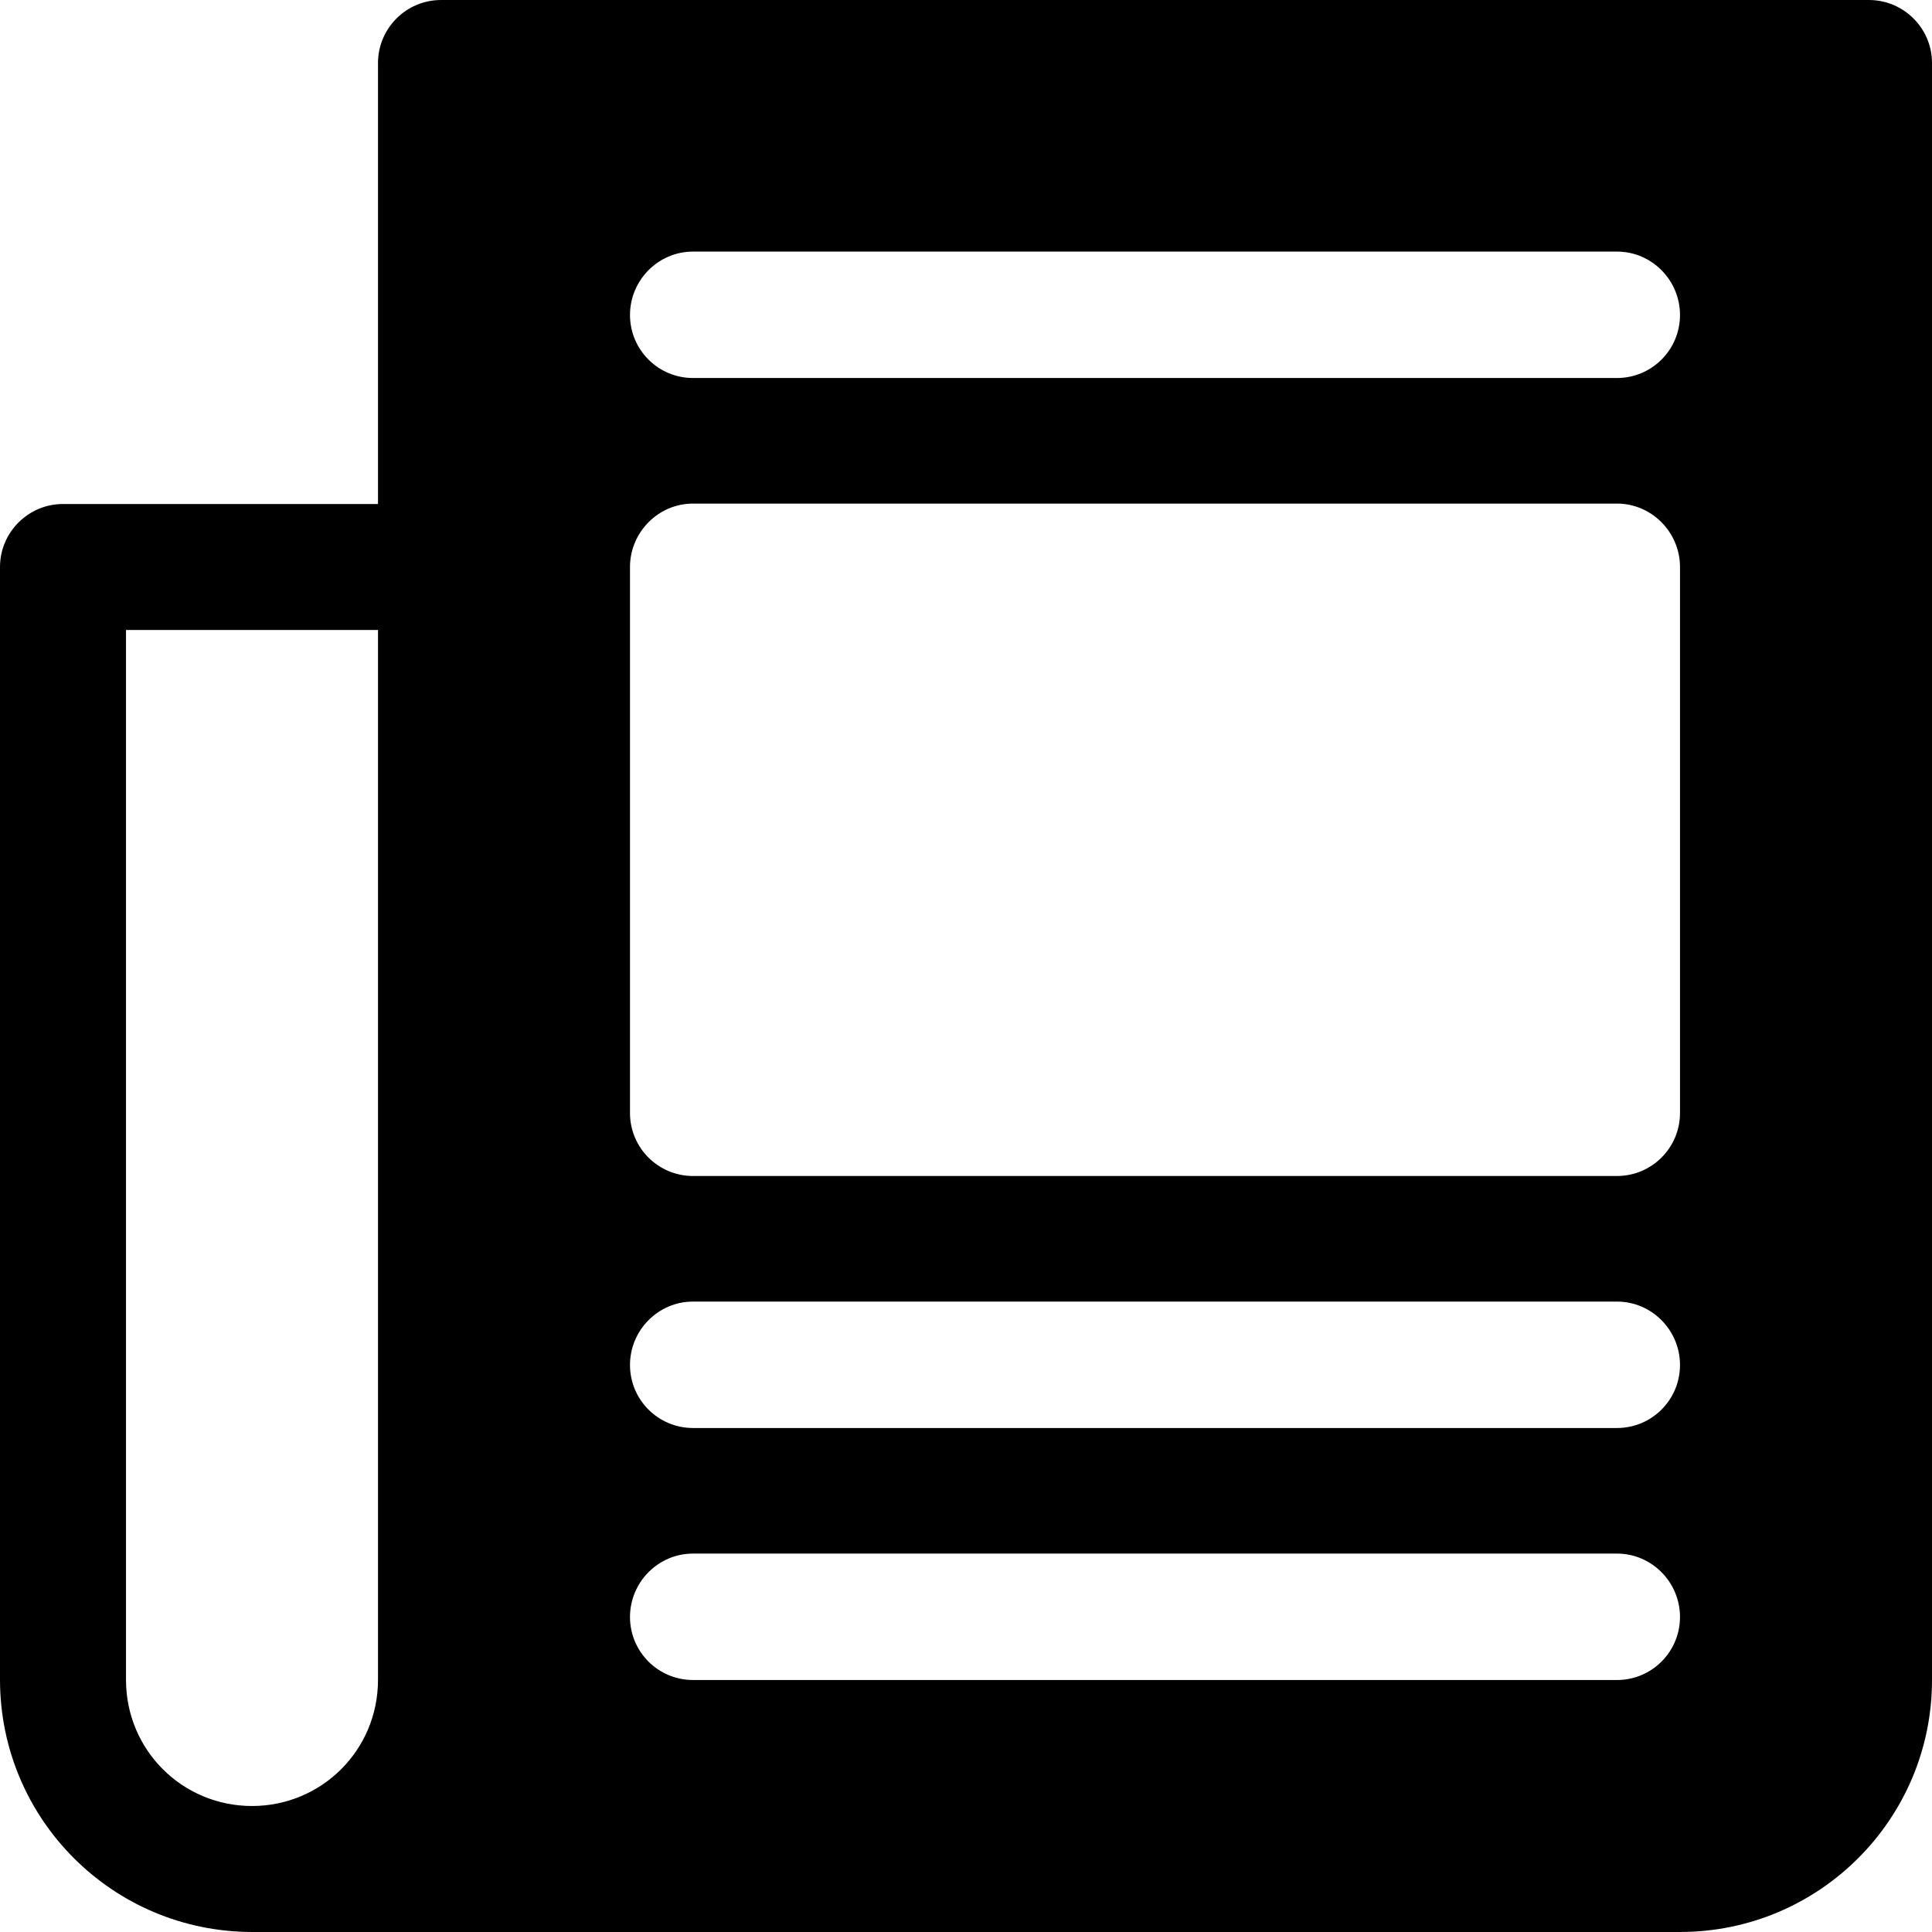 <?xml version="1.0" encoding="iso-8859-1"?>
<!-- Uploaded to: SVG Repo, www.svgrepo.com, Generator: SVG Repo Mixer Tools -->
<svg fill="#000000" height="800px" width="800px" version="1.1" id="Layer_1" xmlns="http://www.w3.org/2000/svg" xmlns:xlink="http://www.w3.org/1999/xlink" 
	 viewBox="0 0 512 512" xml:space="preserve">
<g>
	<g>
		<path d="M495.304,0.002H116.87c-9.18,0-16.696,7.477-16.696,16.696v116.87H16.696C7.515,133.567,0,141.045,0,150.263V445.22
			c0.067,36.905,29.857,66.701,66.763,66.778c0.008,0,0.012,0,0.012,0h378.443c36.888-0.01,66.773-29.89,66.783-66.778V16.698
			C512,7.48,504.485,0.002,495.304,0.002z M100.174,445.22c-0.015,18.518-14.874,33.377-33.391,33.391
			c-18.518-0.014-33.377-14.874-33.391-33.391V166.957h66.783V445.22z M428.522,445.22h-244.87c-9.22,0-16.696-7.475-16.696-16.696
			c0-9.223,7.475-16.807,16.696-16.807h244.87c9.22,0,16.696,7.584,16.696,16.807C445.217,437.744,437.742,445.22,428.522,445.22z
			 M428.522,378.437h-244.87c-9.22,0-16.696-7.475-16.696-16.696c0-9.223,7.475-16.807,16.696-16.807h244.87
			c9.22,0,16.696,7.584,16.696,16.807C445.217,370.962,437.742,378.437,428.522,378.437z M445.217,294.959
			c0,9.214-7.482,16.693-16.696,16.693h-244.87c-9.214,0-16.696-7.481-16.696-16.693V150.263c0-9.161,7.46-16.807,16.696-16.807
			h244.87c9.18,0,16.696,7.589,16.696,16.807V294.959z M428.522,100.176h-244.87c-9.22,0-16.696-7.475-16.696-16.696
			c0-9.223,7.475-16.807,16.696-16.807h244.87c9.22,0,16.696,7.584,16.696,16.807C445.217,92.701,437.742,100.176,428.522,100.176z"
			/>
	</g>
</g>
</svg>